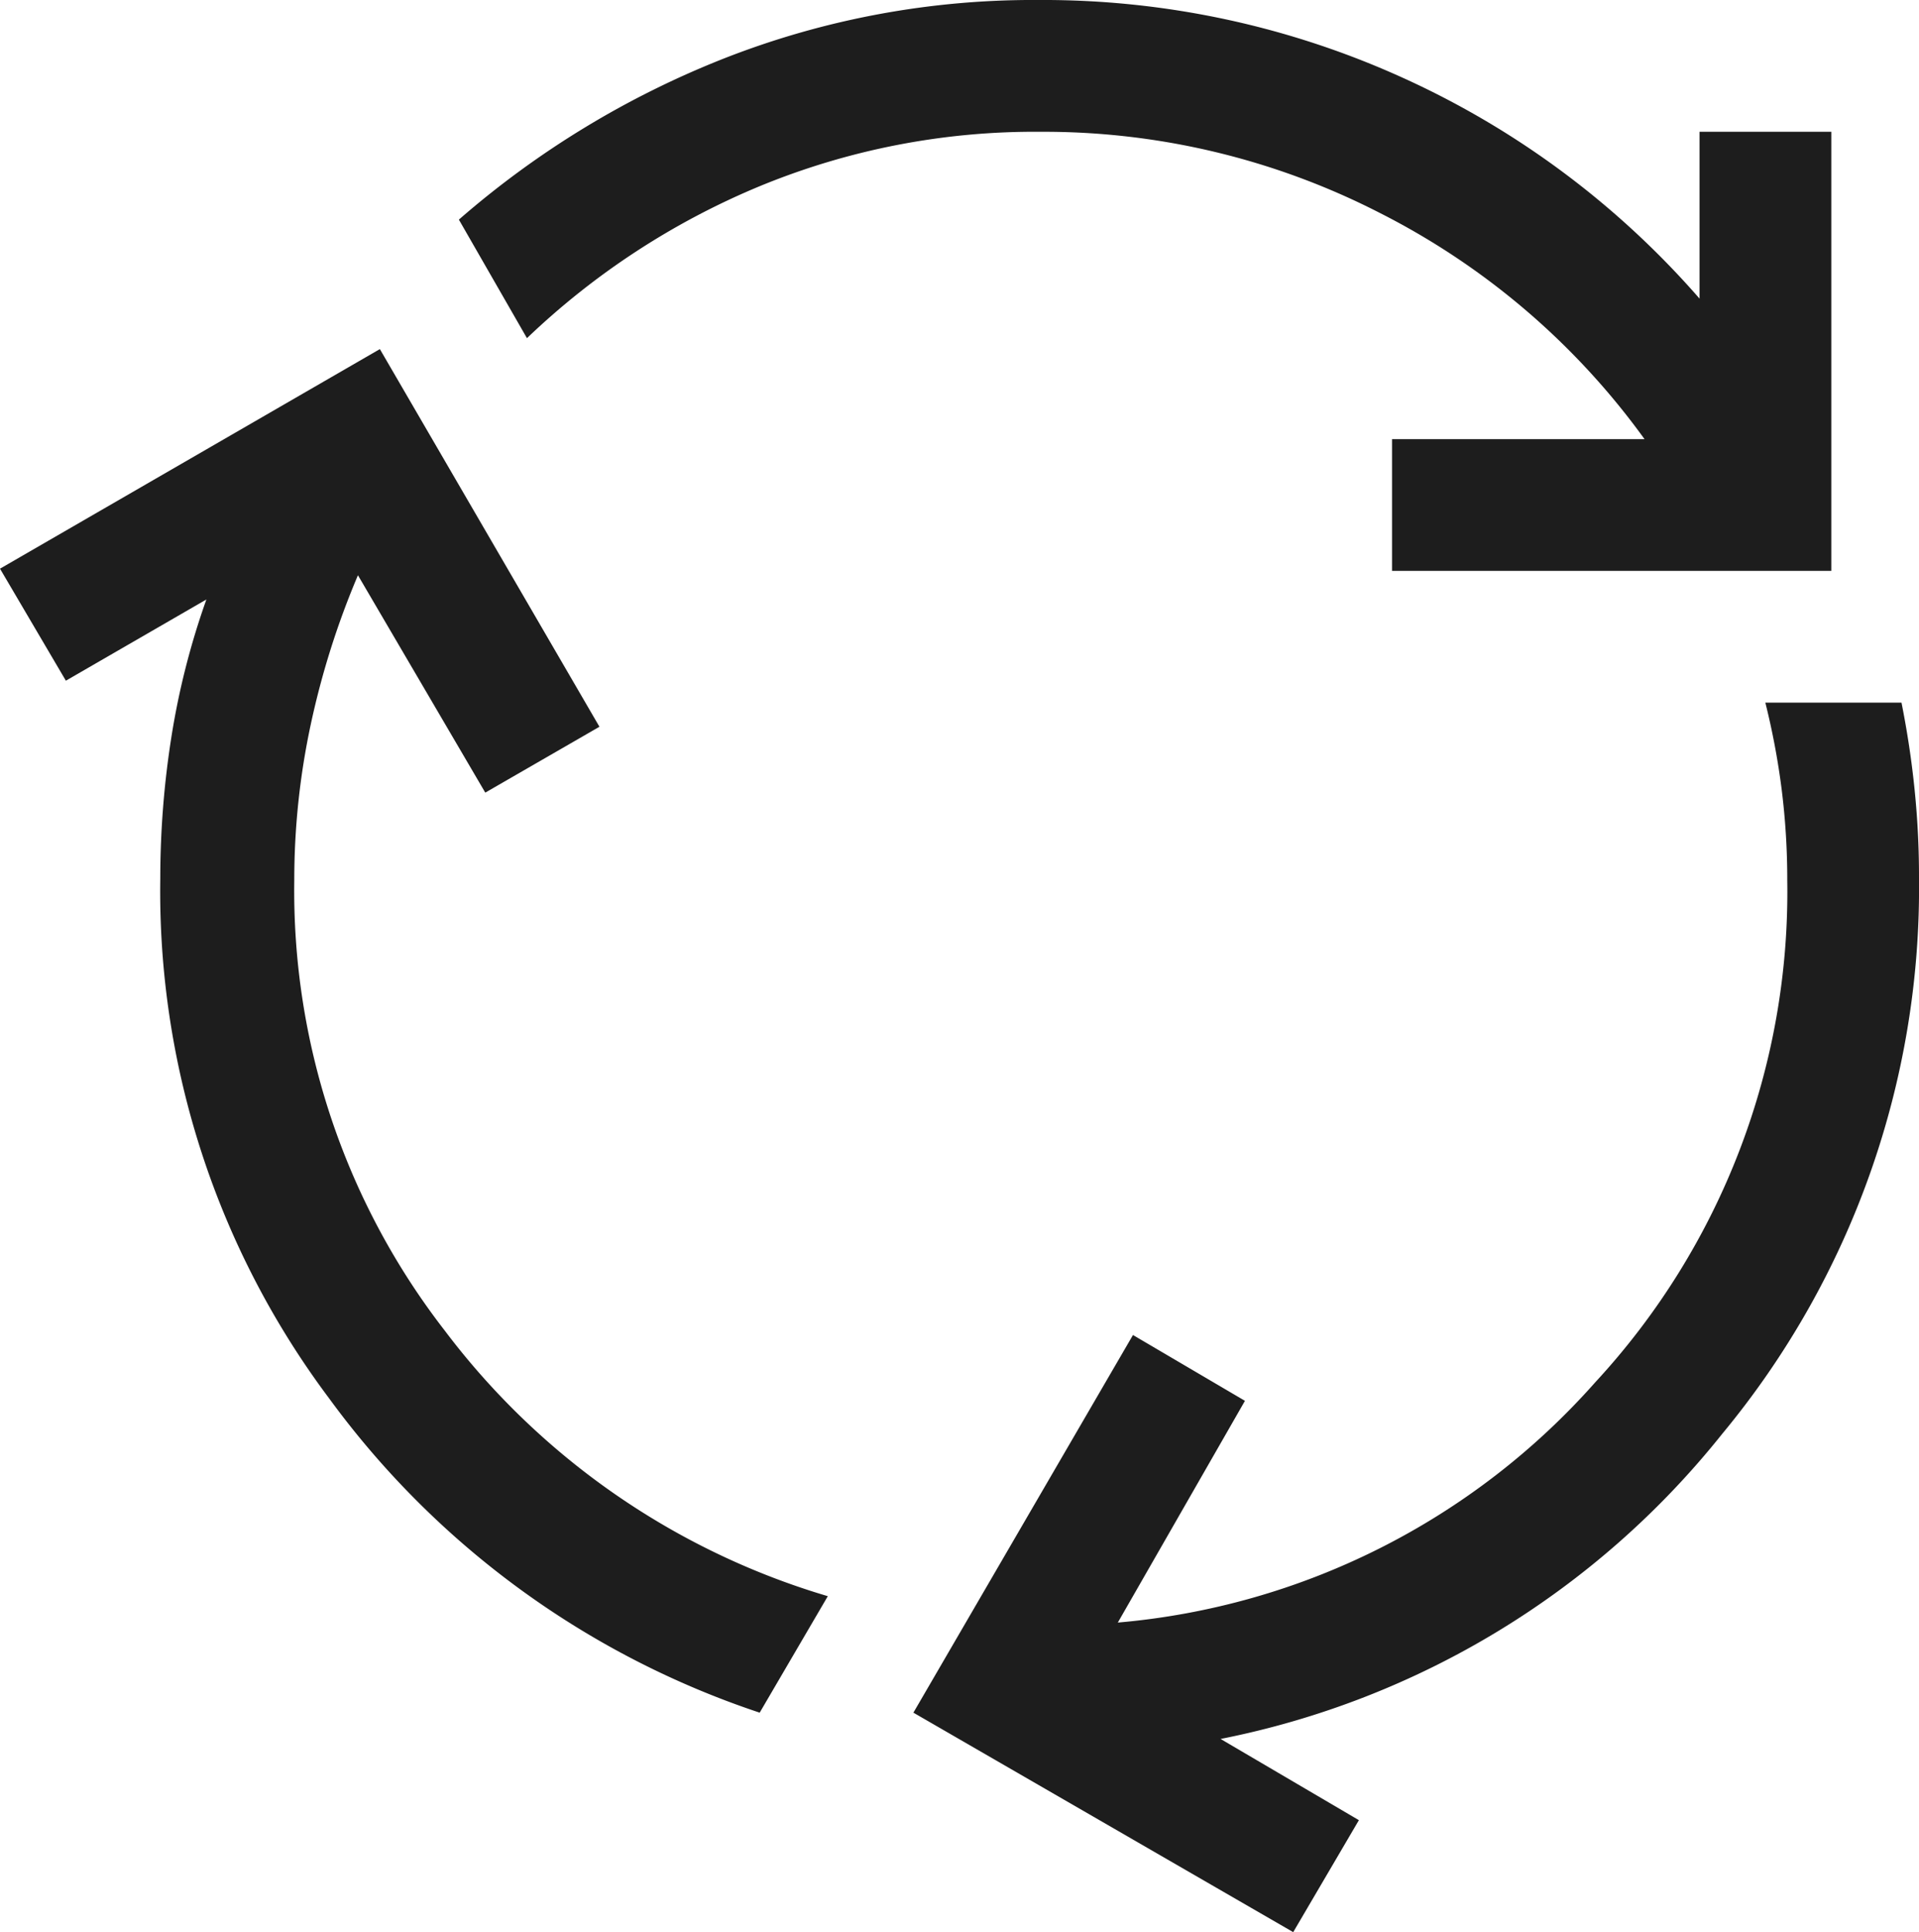 <?xml version="1.0" encoding="UTF-8"?> <svg xmlns="http://www.w3.org/2000/svg" width="40" height="40.275" viewBox="0 0 40 40.275"><path id="cycle_FILL0_wght400_GRAD0_opsz48" d="M21.835-924.3a18.238,18.238,0,0,1-8.97-6.545,17.631,17.631,0,0,1-3.524-10.847,18.948,18.948,0,0,1,.229-2.929,15.987,15.987,0,0,1,.732-2.883l-2.929,1.693L6-948.146l7.918-4.577,4.577,7.872-2.38,1.373-2.654-4.531a17.154,17.154,0,0,0-.984,3.112,15.464,15.464,0,0,0-.343,3.249,14.959,14.959,0,0,0,3.135,9.382,15.517,15.517,0,0,0,7.986,5.538Zm13.181-23.8v-2.746h5.263a15.364,15.364,0,0,0-5.515-4.714,15.34,15.34,0,0,0-7.071-1.693,15.028,15.028,0,0,0-5.881,1.144,15.747,15.747,0,0,0-4.828,3.158l-1.419-2.471a19.039,19.039,0,0,1,5.538-3.364A17.632,17.632,0,0,1,27.648-960a18.126,18.126,0,0,1,7.6,1.625,18.111,18.111,0,0,1,6.178,4.6v-3.478h2.746v9.153Zm-2.06,28.375L25.039-924.3l4.577-7.872L31.95-930.8,29.3-926.178a15.019,15.019,0,0,0,9.954-5.011,15.051,15.051,0,0,0,4-10.458,15.118,15.118,0,0,0-.114-1.876,15.437,15.437,0,0,0-.343-1.831h2.838q.183.915.275,1.831T46-941.693a17.824,17.824,0,0,1-4.1,11.579,17.787,17.787,0,0,1-10.458,6.362l2.883,1.693Z" transform="translate(-6 960)" fill="#1d1d1d"></path></svg> 